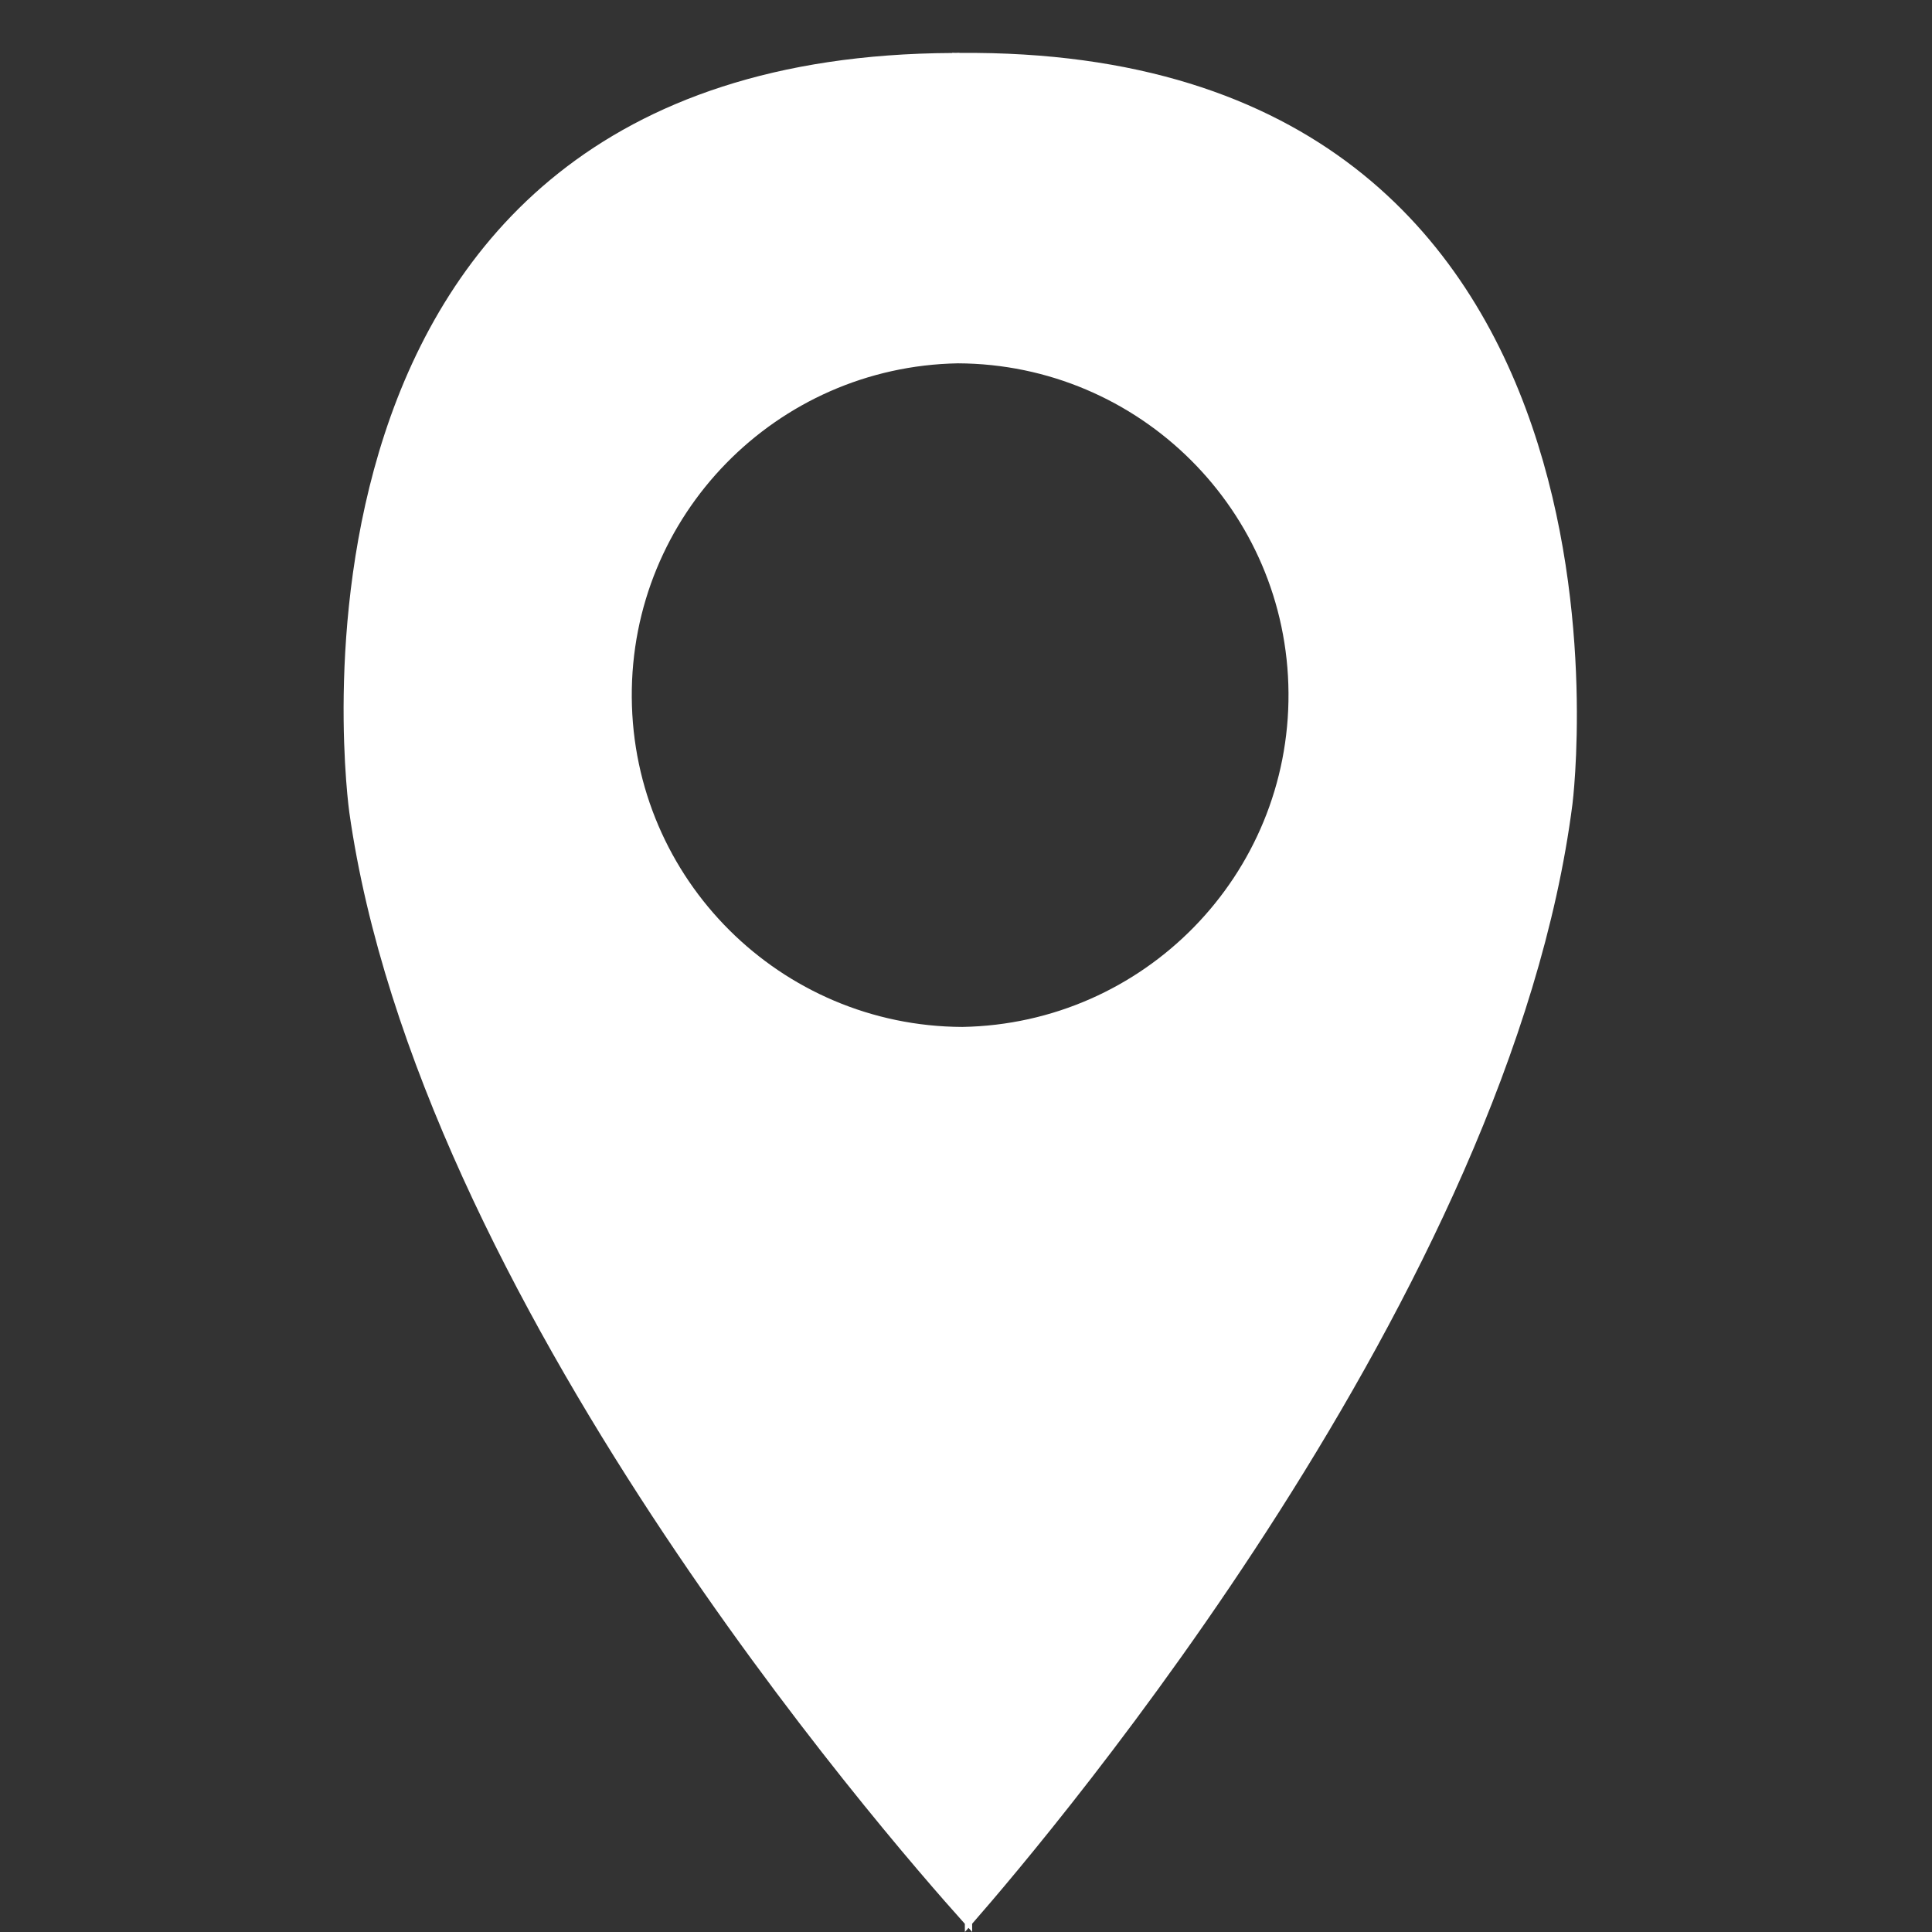 <?xml version="1.0" encoding="utf-8"?>
<!-- Generator: Adobe Illustrator 16.0.0, SVG Export Plug-In . SVG Version: 6.00 Build 0)  -->
<!DOCTYPE svg PUBLIC "-//W3C//DTD SVG 1.1//EN" "http://www.w3.org/Graphics/SVG/1.1/DTD/svg11.dtd">
<svg version="1.1" id="Layer_1" xmlns="http://www.w3.org/2000/svg" xmlns:xlink="http://www.w3.org/1999/xlink" x="0px" y="0px"
	 width="56.69px" height="56.69px" viewBox="0 0 56.69 56.69" enable-background="new 0 0 56.69 56.69" xml:space="preserve">
<rect x="0" y="0" width="56.69" height="56.69" fill="#333333" stroke="none"/>
<path fill="#FFFFFF" d="M28.152,1.553V1.548c-0.037,0-0.071,0.003-0.107,0.003c-0.037,0.001-0.07-0.003-0.108-0.001v0.005
	C7.115,1.656,10.25,23.839,10.25,23.839c2.013,14.23,15.642,29.921,18.061,32.611l0.001,0.24c0.027-0.033,0.069-0.08,0.107-0.121
	c0.036,0.041,0.08,0.088,0.107,0.119l-0.001-0.24c2.381-2.721,15.794-18.6,17.615-32.854C46.141,23.594,48.972,1.371,28.152,1.553
	 M28.238,30.133c-5.33-0.021-9.664-4.326-9.7-9.67c-0.037-5.345,4.237-9.707,9.569-9.802c5.331,0.021,9.665,4.327,9.701,9.67
	C37.844,25.677,33.569,30.039,28.238,30.133"/>
</svg>
